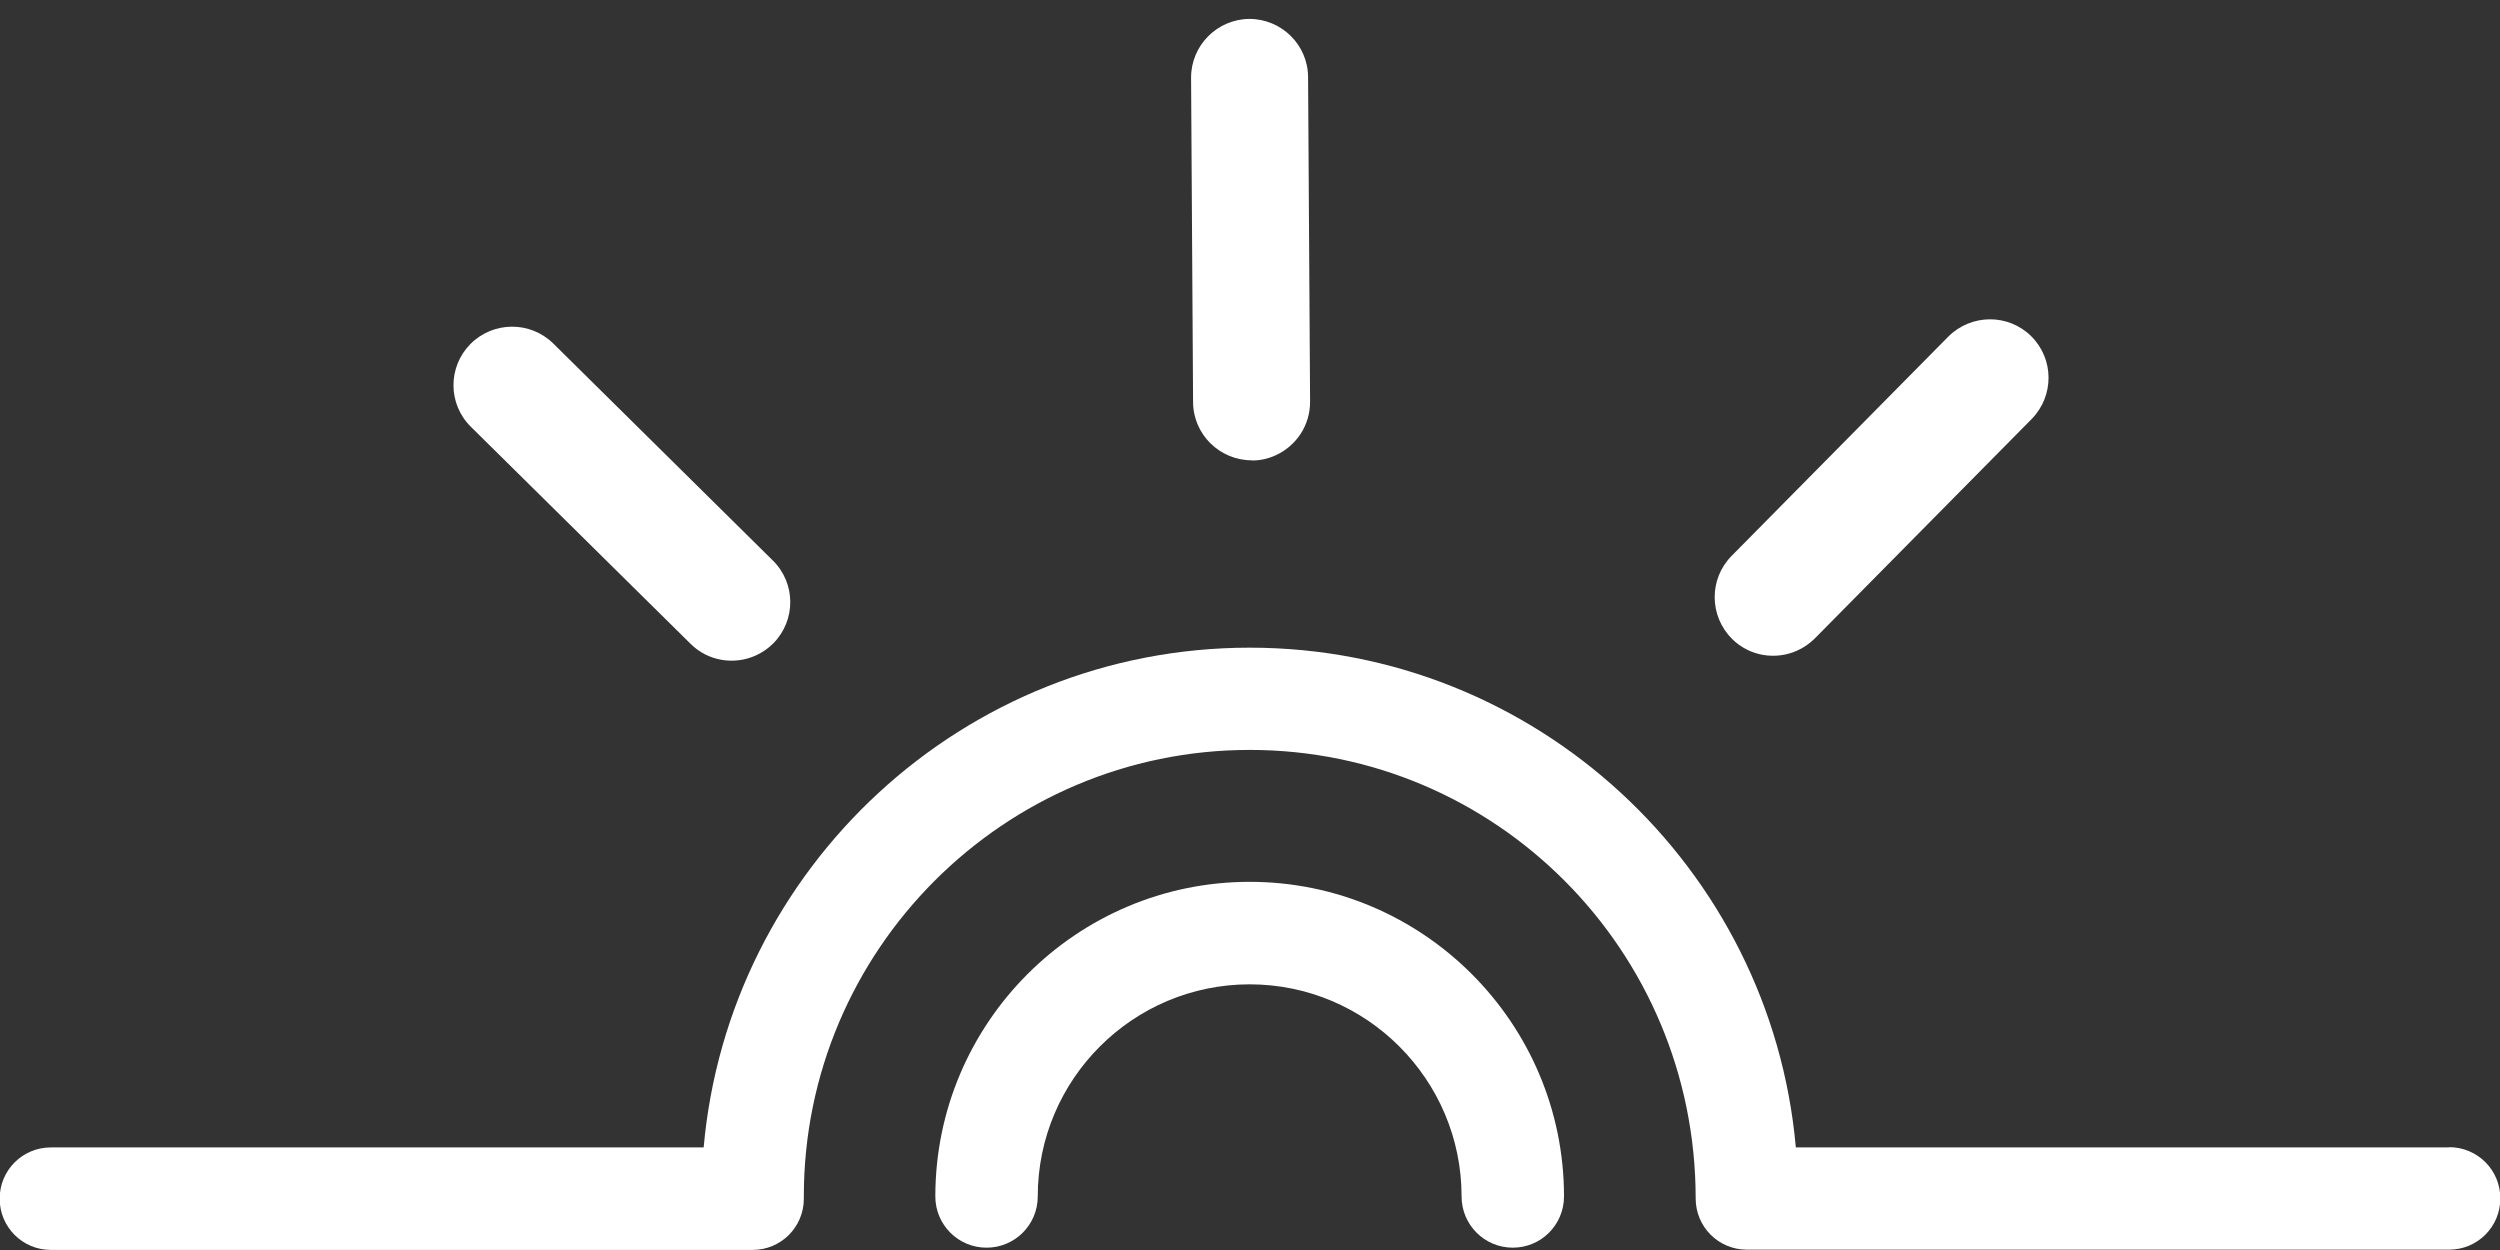 <svg width="30" height="15" viewBox="0 0 30 15" fill="none" xmlns="http://www.w3.org/2000/svg">
<rect x="0" y="0" width="30" height="15" fill="#333333" stroke="none"/>
<path d="M8.286 7.725C8.498 7.937 8.814 7.982 9.071 7.865C9.148 7.83 9.219 7.781 9.28 7.72C9.552 7.444 9.552 7 9.274 6.726L6.639 4.122C6.363 3.851 5.92 3.853 5.645 4.128C5.373 4.404 5.373 4.848 5.651 5.122L8.286 7.725Z" fill="white"/>
<path d="M21.569 7.806C21.646 7.771 21.717 7.722 21.778 7.661L24.38 5.028C24.651 4.752 24.651 4.308 24.374 4.034C24.098 3.762 23.655 3.765 23.38 4.039L20.778 6.672C20.507 6.948 20.509 7.391 20.784 7.666C20.996 7.878 21.312 7.923 21.569 7.806Z" fill="white"/>
<path d="M15.024 5.526C15.127 5.526 15.222 5.503 15.309 5.463C15.554 5.351 15.723 5.105 15.721 4.818L15.697 0.926C15.696 0.539 15.378 0.226 14.991 0.227C14.605 0.231 14.292 0.546 14.293 0.933L14.317 4.825C14.318 5.212 14.636 5.524 15.023 5.524L15.024 5.526Z" fill="white"/>
<path d="M29.389 13.769H21.55C21.252 10.413 18.428 7.772 14.997 7.772C11.565 7.772 8.742 10.413 8.444 13.769H0.611C0.27 13.769 -0.004 14.043 -0.004 14.384C-0.004 14.725 0.27 14.999 0.611 14.999H9.032C9.372 14.999 9.646 14.725 9.646 14.384C9.646 14.378 9.646 14.375 9.646 14.369C9.646 14.363 9.646 14.36 9.646 14.354C9.646 11.402 12.047 8.999 14.997 8.999C17.947 8.999 20.348 11.402 20.348 14.381C20.348 14.722 20.622 14.996 20.962 14.996H29.389C29.73 14.996 30.004 14.722 30.004 14.381C30.004 14.04 29.73 13.766 29.389 13.766V13.769Z" fill="white"/>
<path d="M12.453 14.357C12.453 12.951 13.595 11.812 14.996 11.812C16.397 11.812 17.539 12.954 17.539 14.357C17.539 14.697 17.813 14.972 18.154 14.972C18.494 14.972 18.768 14.697 18.768 14.357C18.768 12.276 17.075 10.582 14.996 10.582C12.917 10.582 11.224 12.276 11.224 14.357C11.224 14.697 11.498 14.972 11.839 14.972C12.179 14.972 12.453 14.697 12.453 14.357Z" fill="white"/>
</svg>
